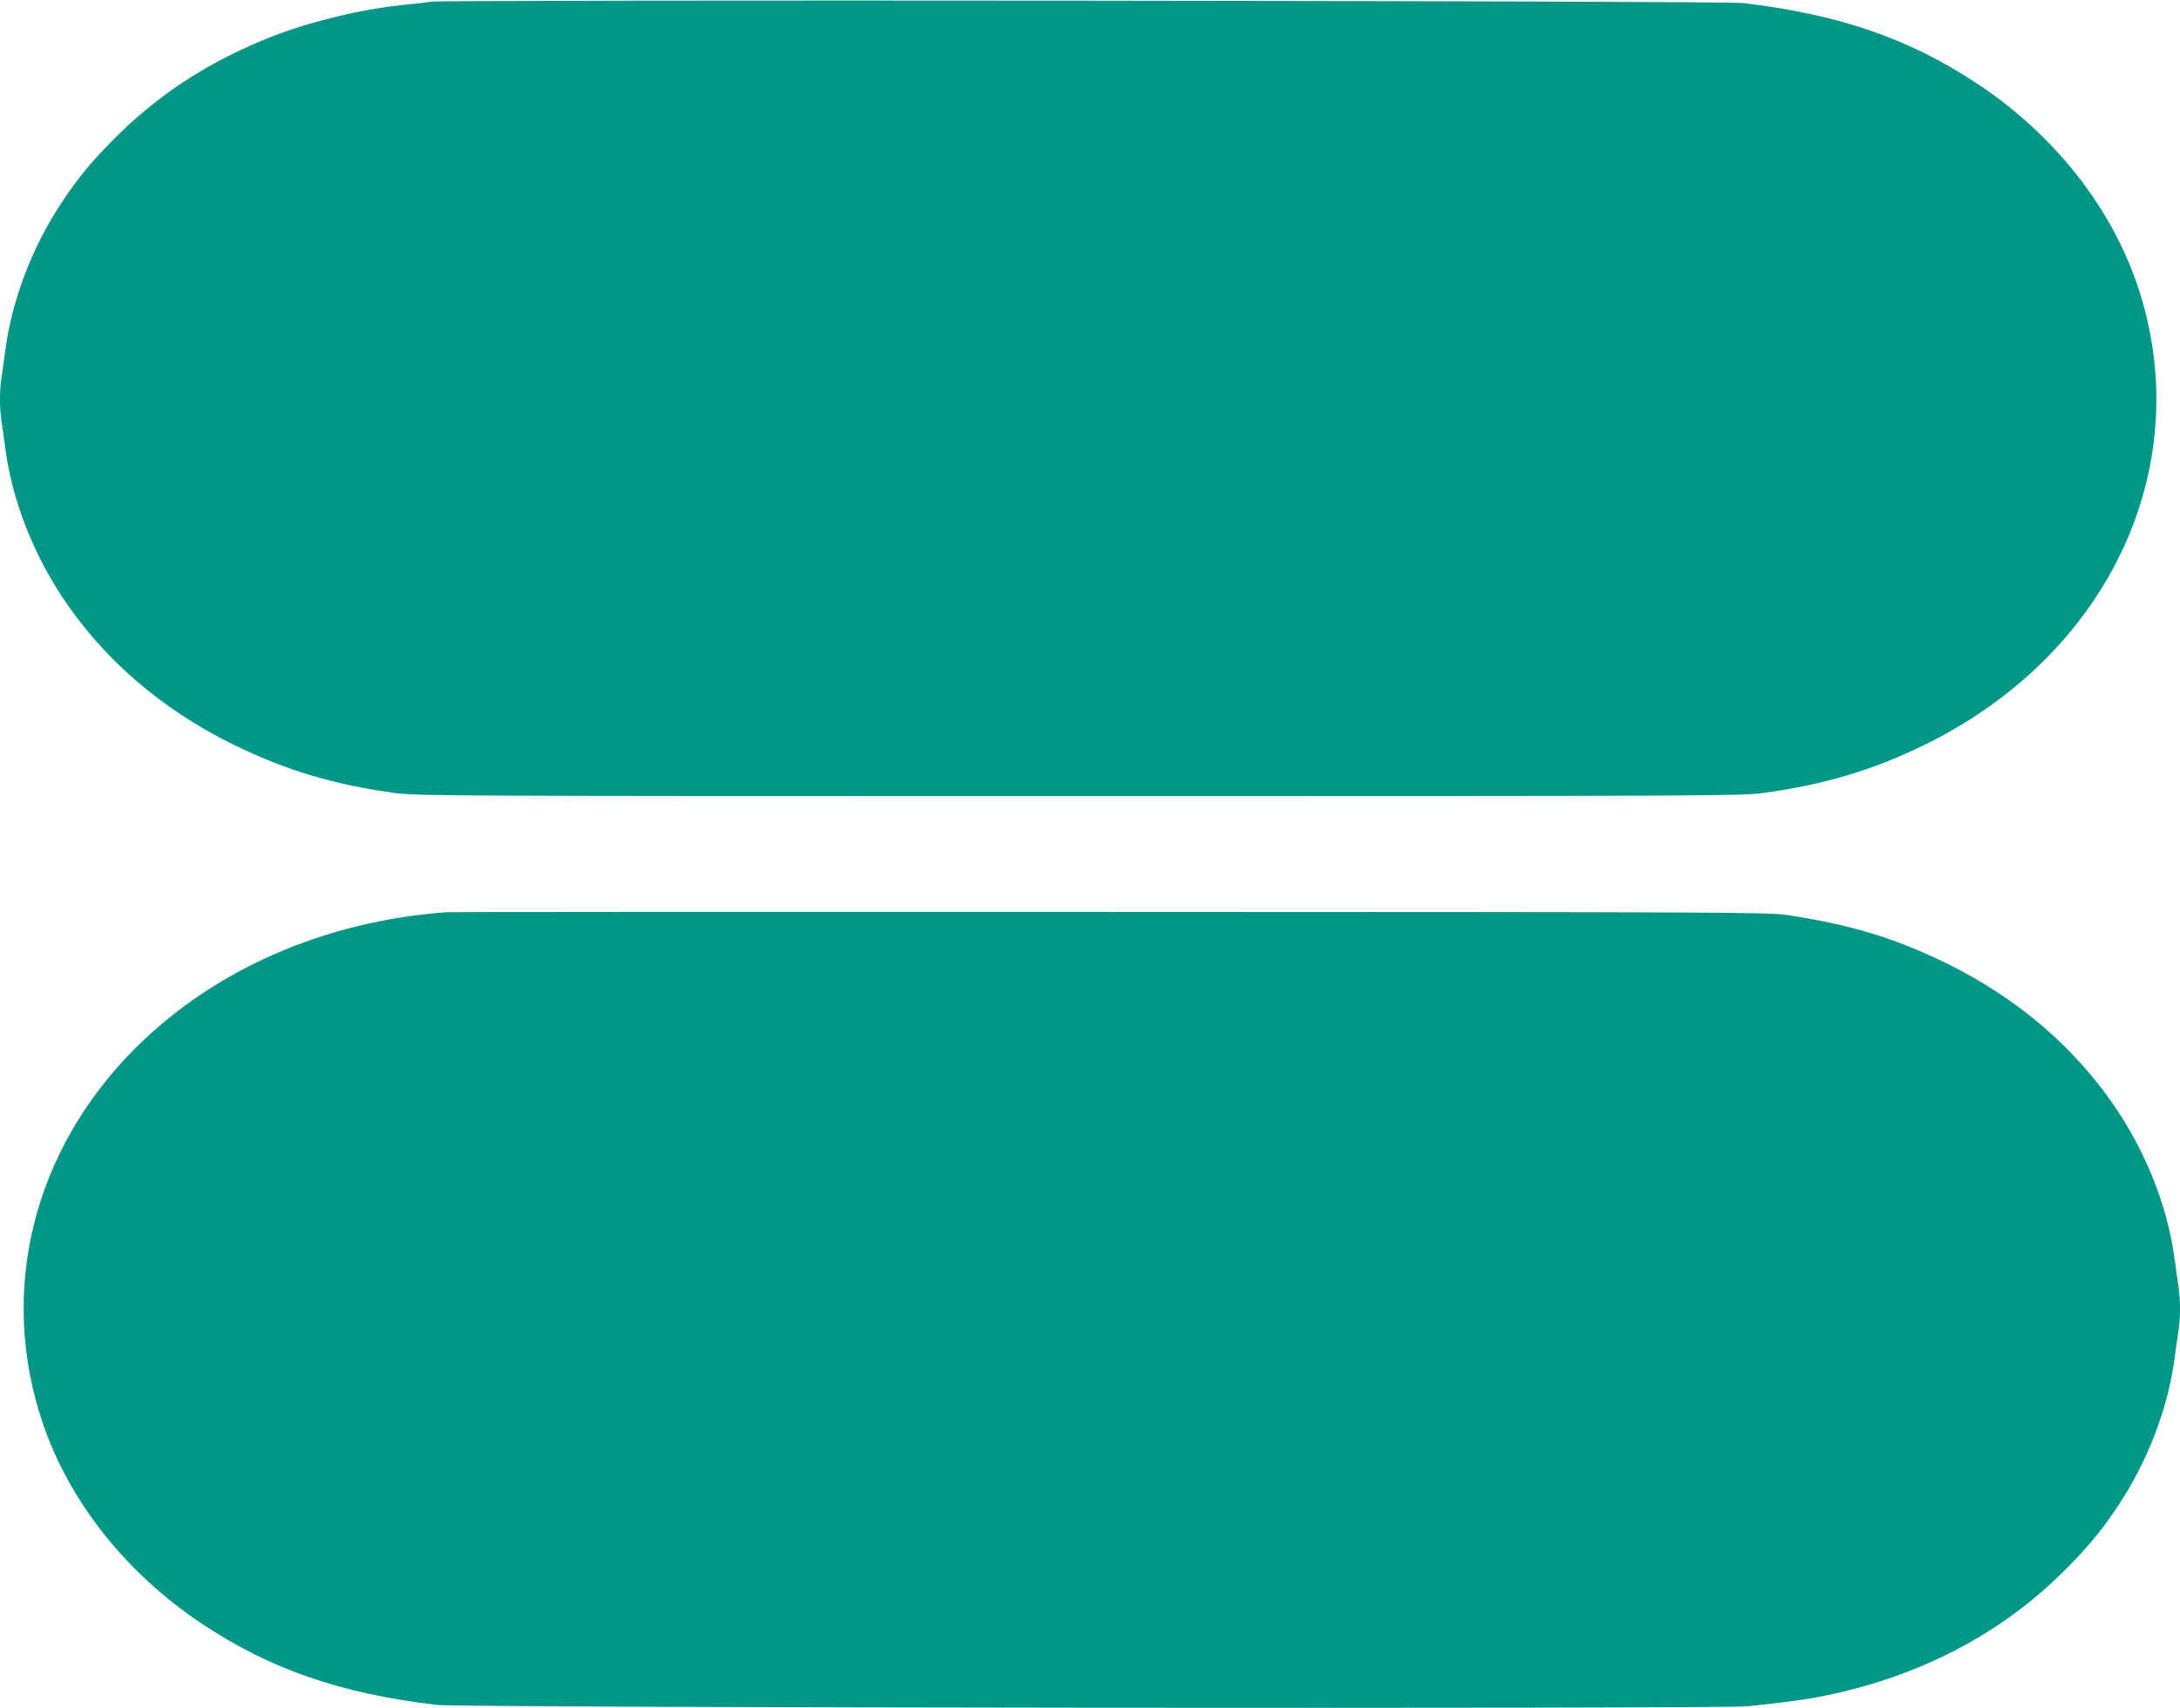 <?xml version="1.0" standalone="no"?>
<!DOCTYPE svg PUBLIC "-//W3C//DTD SVG 20010904//EN"
 "http://www.w3.org/TR/2001/REC-SVG-20010904/DTD/svg10.dtd">
<svg version="1.0" xmlns="http://www.w3.org/2000/svg"
 width="1280pt" height="1003pt" viewBox="0 0 1280 1003"
 preserveAspectRatio="xMidYMid meet">
<g transform="translate(0,1003) scale(0.1,-0.1)"
fill="#009688" stroke="none">
<path d="M2530 10020 c-30 -5 -107 -13 -170 -20 -240 -24 -543 -98 -767 -186
-349 -138 -636 -320 -887 -564 -146 -142 -241 -254 -339 -402 -179 -268 -298
-582 -337 -883 -6 -49 -16 -117 -21 -151 -12 -77 -12 -181 0 -258 5 -34 15
-101 21 -151 38 -299 159 -615 337 -883 241 -364 585 -660 1008 -867 309 -150
586 -233 945 -282 129 -17 316 -18 4015 -18 3699 0 3886 1 4015 18 376 51 675
143 992 304 1064 542 1560 1646 1206 2683 -158 462 -489 879 -933 1175 -403
268 -814 410 -1380 477 -116 14 -7611 21 -7705 8z"/>
<path d="M2620 4673 c-716 -53 -1362 -336 -1825 -798 -603 -602 -807 -1432
-543 -2205 158 -462 489 -879 933 -1175 403 -268 814 -410 1380 -477 144 -17
7530 -24 7695 -8 222 23 356 41 474 66 536 113 998 352 1360 704 146 142 241
254 339 402 179 268 298 582 337 883 6 50 16 117 21 151 12 77 12 181 0 258
-5 34 -15 102 -21 151 -38 299 -159 615 -337 883 -241 364 -585 660 -1008 867
-302 147 -562 226 -935 282 -107 16 -368 17 -3970 18 -2120 1 -3875 0 -3900
-2z"/>
</g>
</svg>
